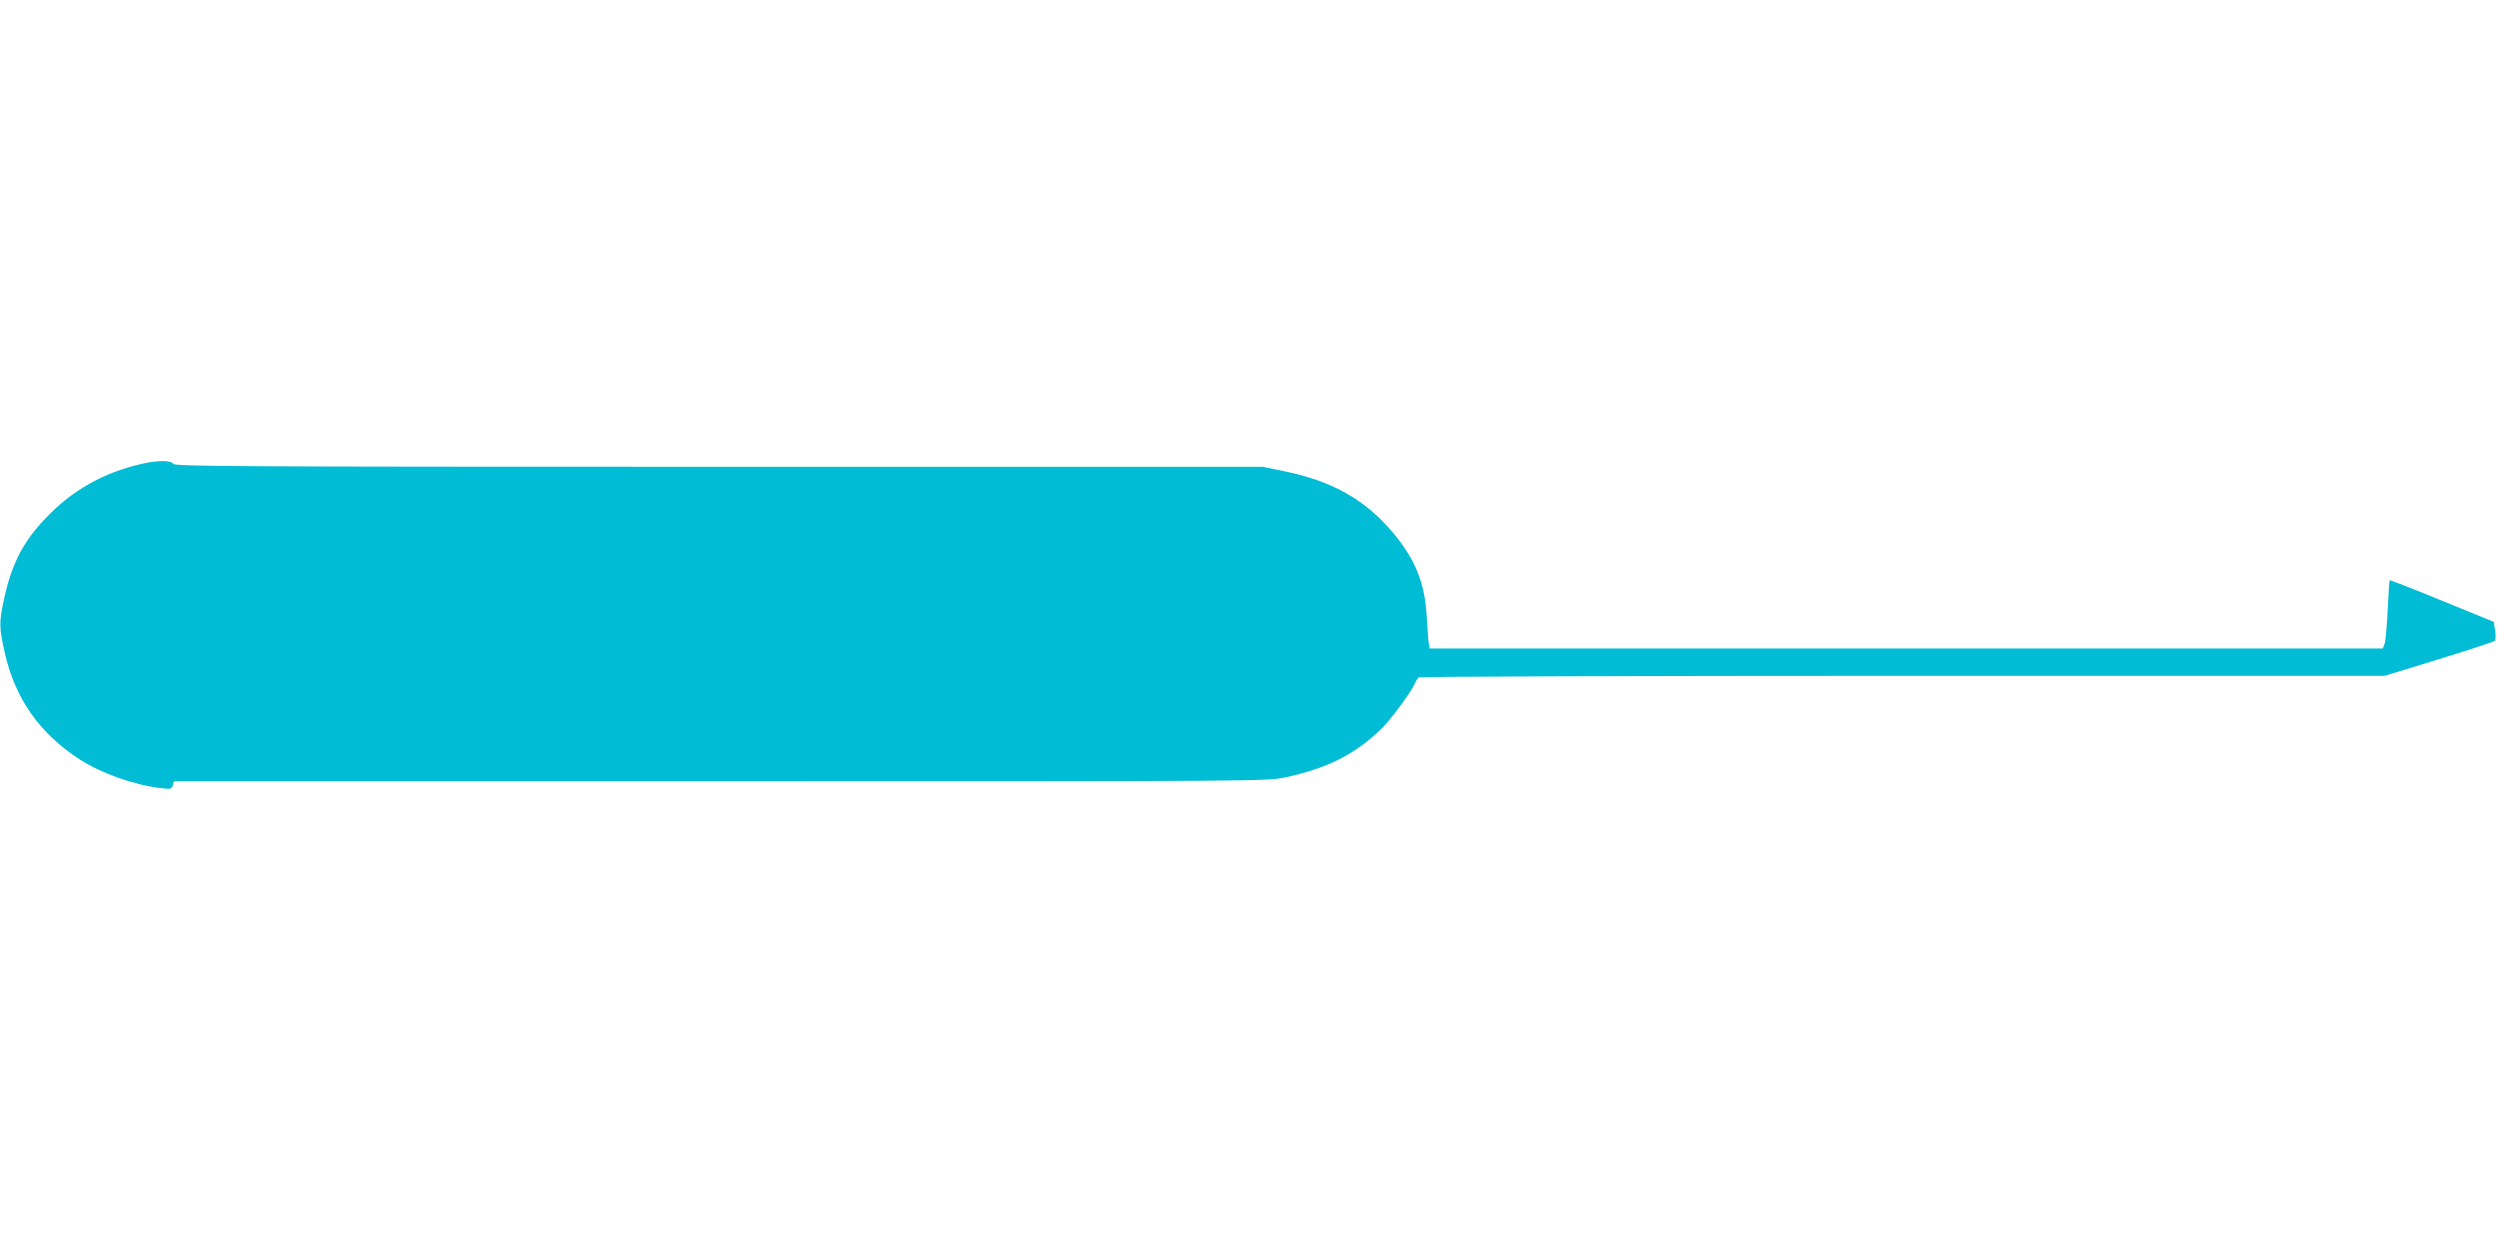 <?xml version="1.0" standalone="no"?>
<!DOCTYPE svg PUBLIC "-//W3C//DTD SVG 20010904//EN"
 "http://www.w3.org/TR/2001/REC-SVG-20010904/DTD/svg10.dtd">
<svg version="1.0" xmlns="http://www.w3.org/2000/svg"
 width="1280pt" height="640pt" viewBox="0 0 1280 640"
 preserveAspectRatio="xMidYMid meet">
<g transform="translate(0,640) scale(0.1,-0.1)"
fill="#00bcd4" stroke="none">
<path d="M730 4026 c-197 -44 -361 -136 -496 -279 -117 -122 -175 -236 -214
-417 -25 -119 -25 -142 5 -274 53 -234 178 -411 383 -544 110 -71 275 -130
414 -147 51 -6 57 -5 63 14 l6 21 2798 0 c2764 0 2799 0 2892 20 211 45 353
116 487 244 46 43 156 190 175 235 6 14 16 29 22 33 5 4 1120 8 2478 8 l2467
0 277 85 c152 47 281 89 286 94 5 5 6 29 2 53 l-7 44 -264 108 c-146 60 -267
107 -269 105 -2 -2 -6 -71 -10 -154 -4 -82 -11 -160 -16 -172 l-9 -23 -2440 0
-2440 0 -4 23 c-3 12 -7 73 -11 136 -9 172 -56 293 -170 430 -142 170 -309
266 -554 317 l-116 24 -2785 0 c-2470 0 -2785 2 -2793 15 -10 18 -77 19 -157
1z"/>
</g>
</svg>

